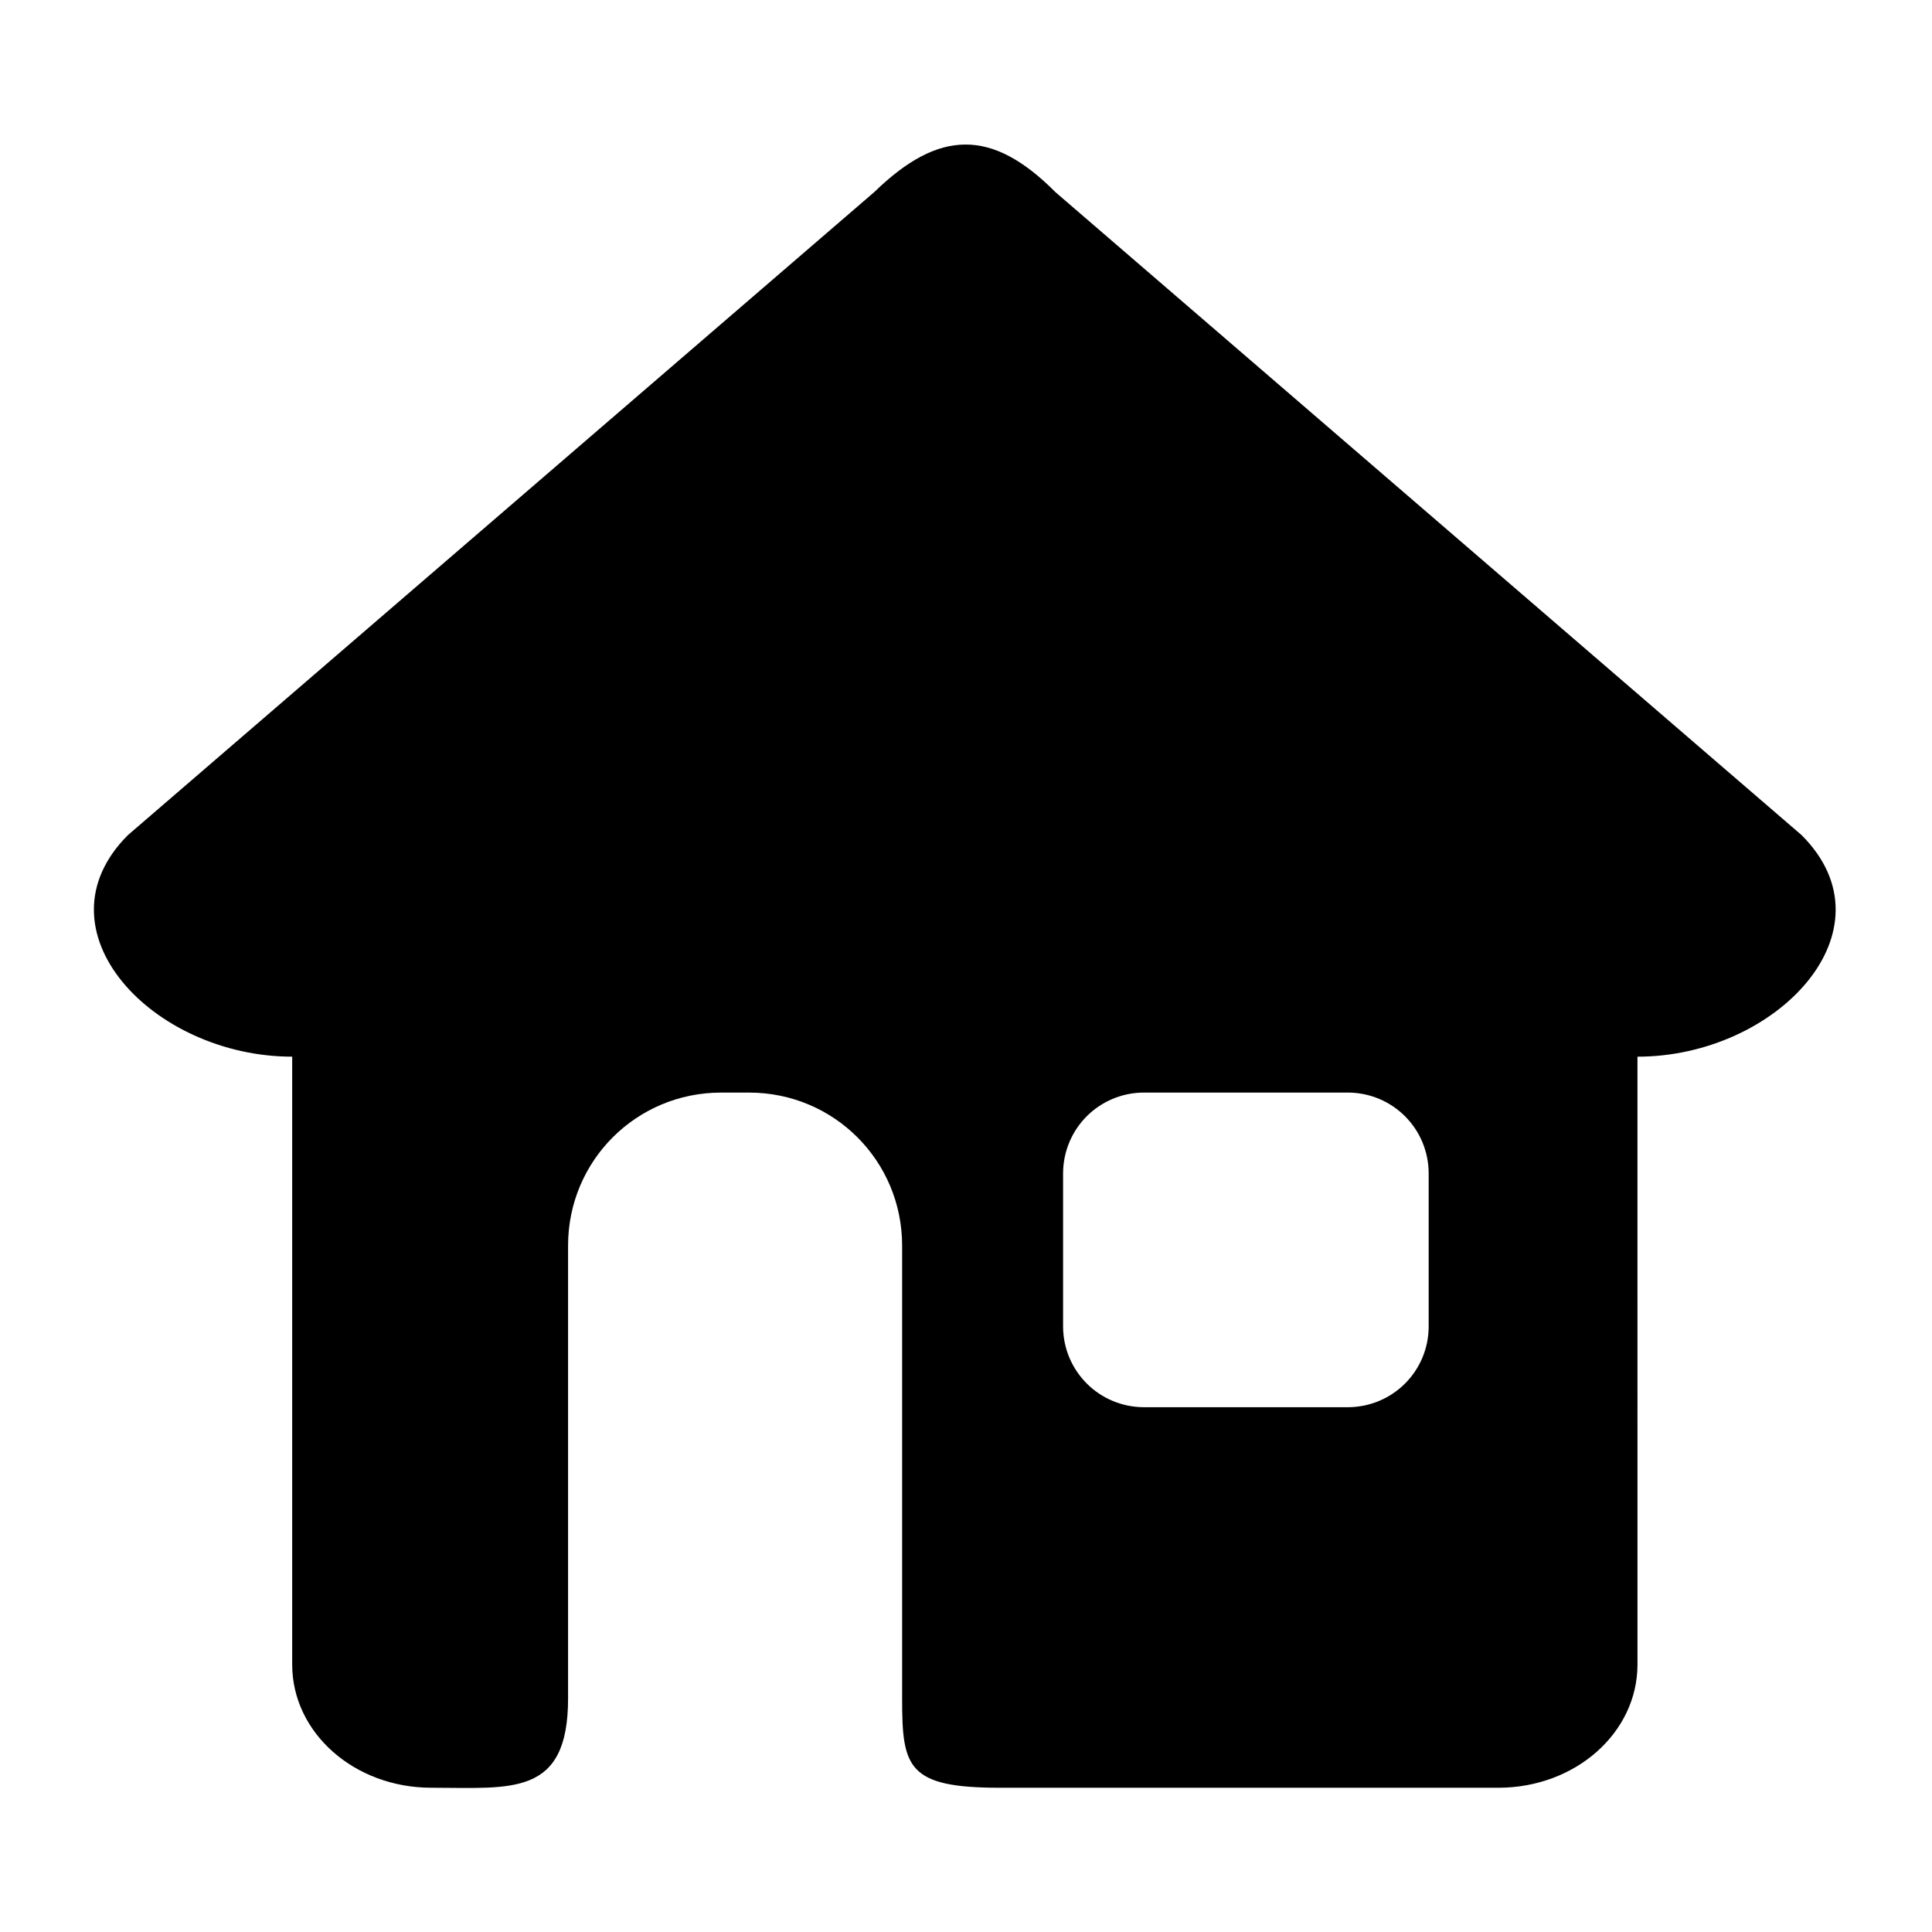 <?xml version="1.0" encoding="UTF-8"?>
<!-- Uploaded to: SVG Repo, www.svgrepo.com, Generator: SVG Repo Mixer Tools -->
<svg fill="#000000" width="800px" height="800px" version="1.1" viewBox="144 144 512 512" xmlns="http://www.w3.org/2000/svg">
 <path d="m447.22 433.54h53.902c11.922 0 21.492 9.562 21.492 21.492v40.438c0 11.891-9.562 21.457-21.492 21.457h-53.902c-11.902 0-21.492-9.574-21.492-21.457v-40.438c0-11.934 9.59-21.492 21.492-21.492zm-47.387-251.23c-7.719 0-15.539 4.223-24.145 12.594l-197.79 170.41c-25.164 25.164 6.562 58.715 43.535 58.715v161.09c0 18.074 16.445 32.652 36.879 32.652 21.164 0 36.234 2.508 36.234-23.672v-120c0-22.477 18.082-40.551 40.562-40.551h7.406c22.48 0 40.559 18.074 40.559 40.551v120.12c0 18.105 1.367 23.555 25.836 23.555h132.16c20.434 0 36.879-14.578 36.879-32.652l-0.004-161.09c36.934 0 68.691-33.555 43.5-58.715l-197.77-170.42c-8.418-8.461-16.117-12.625-23.848-12.59z"/>
</svg>